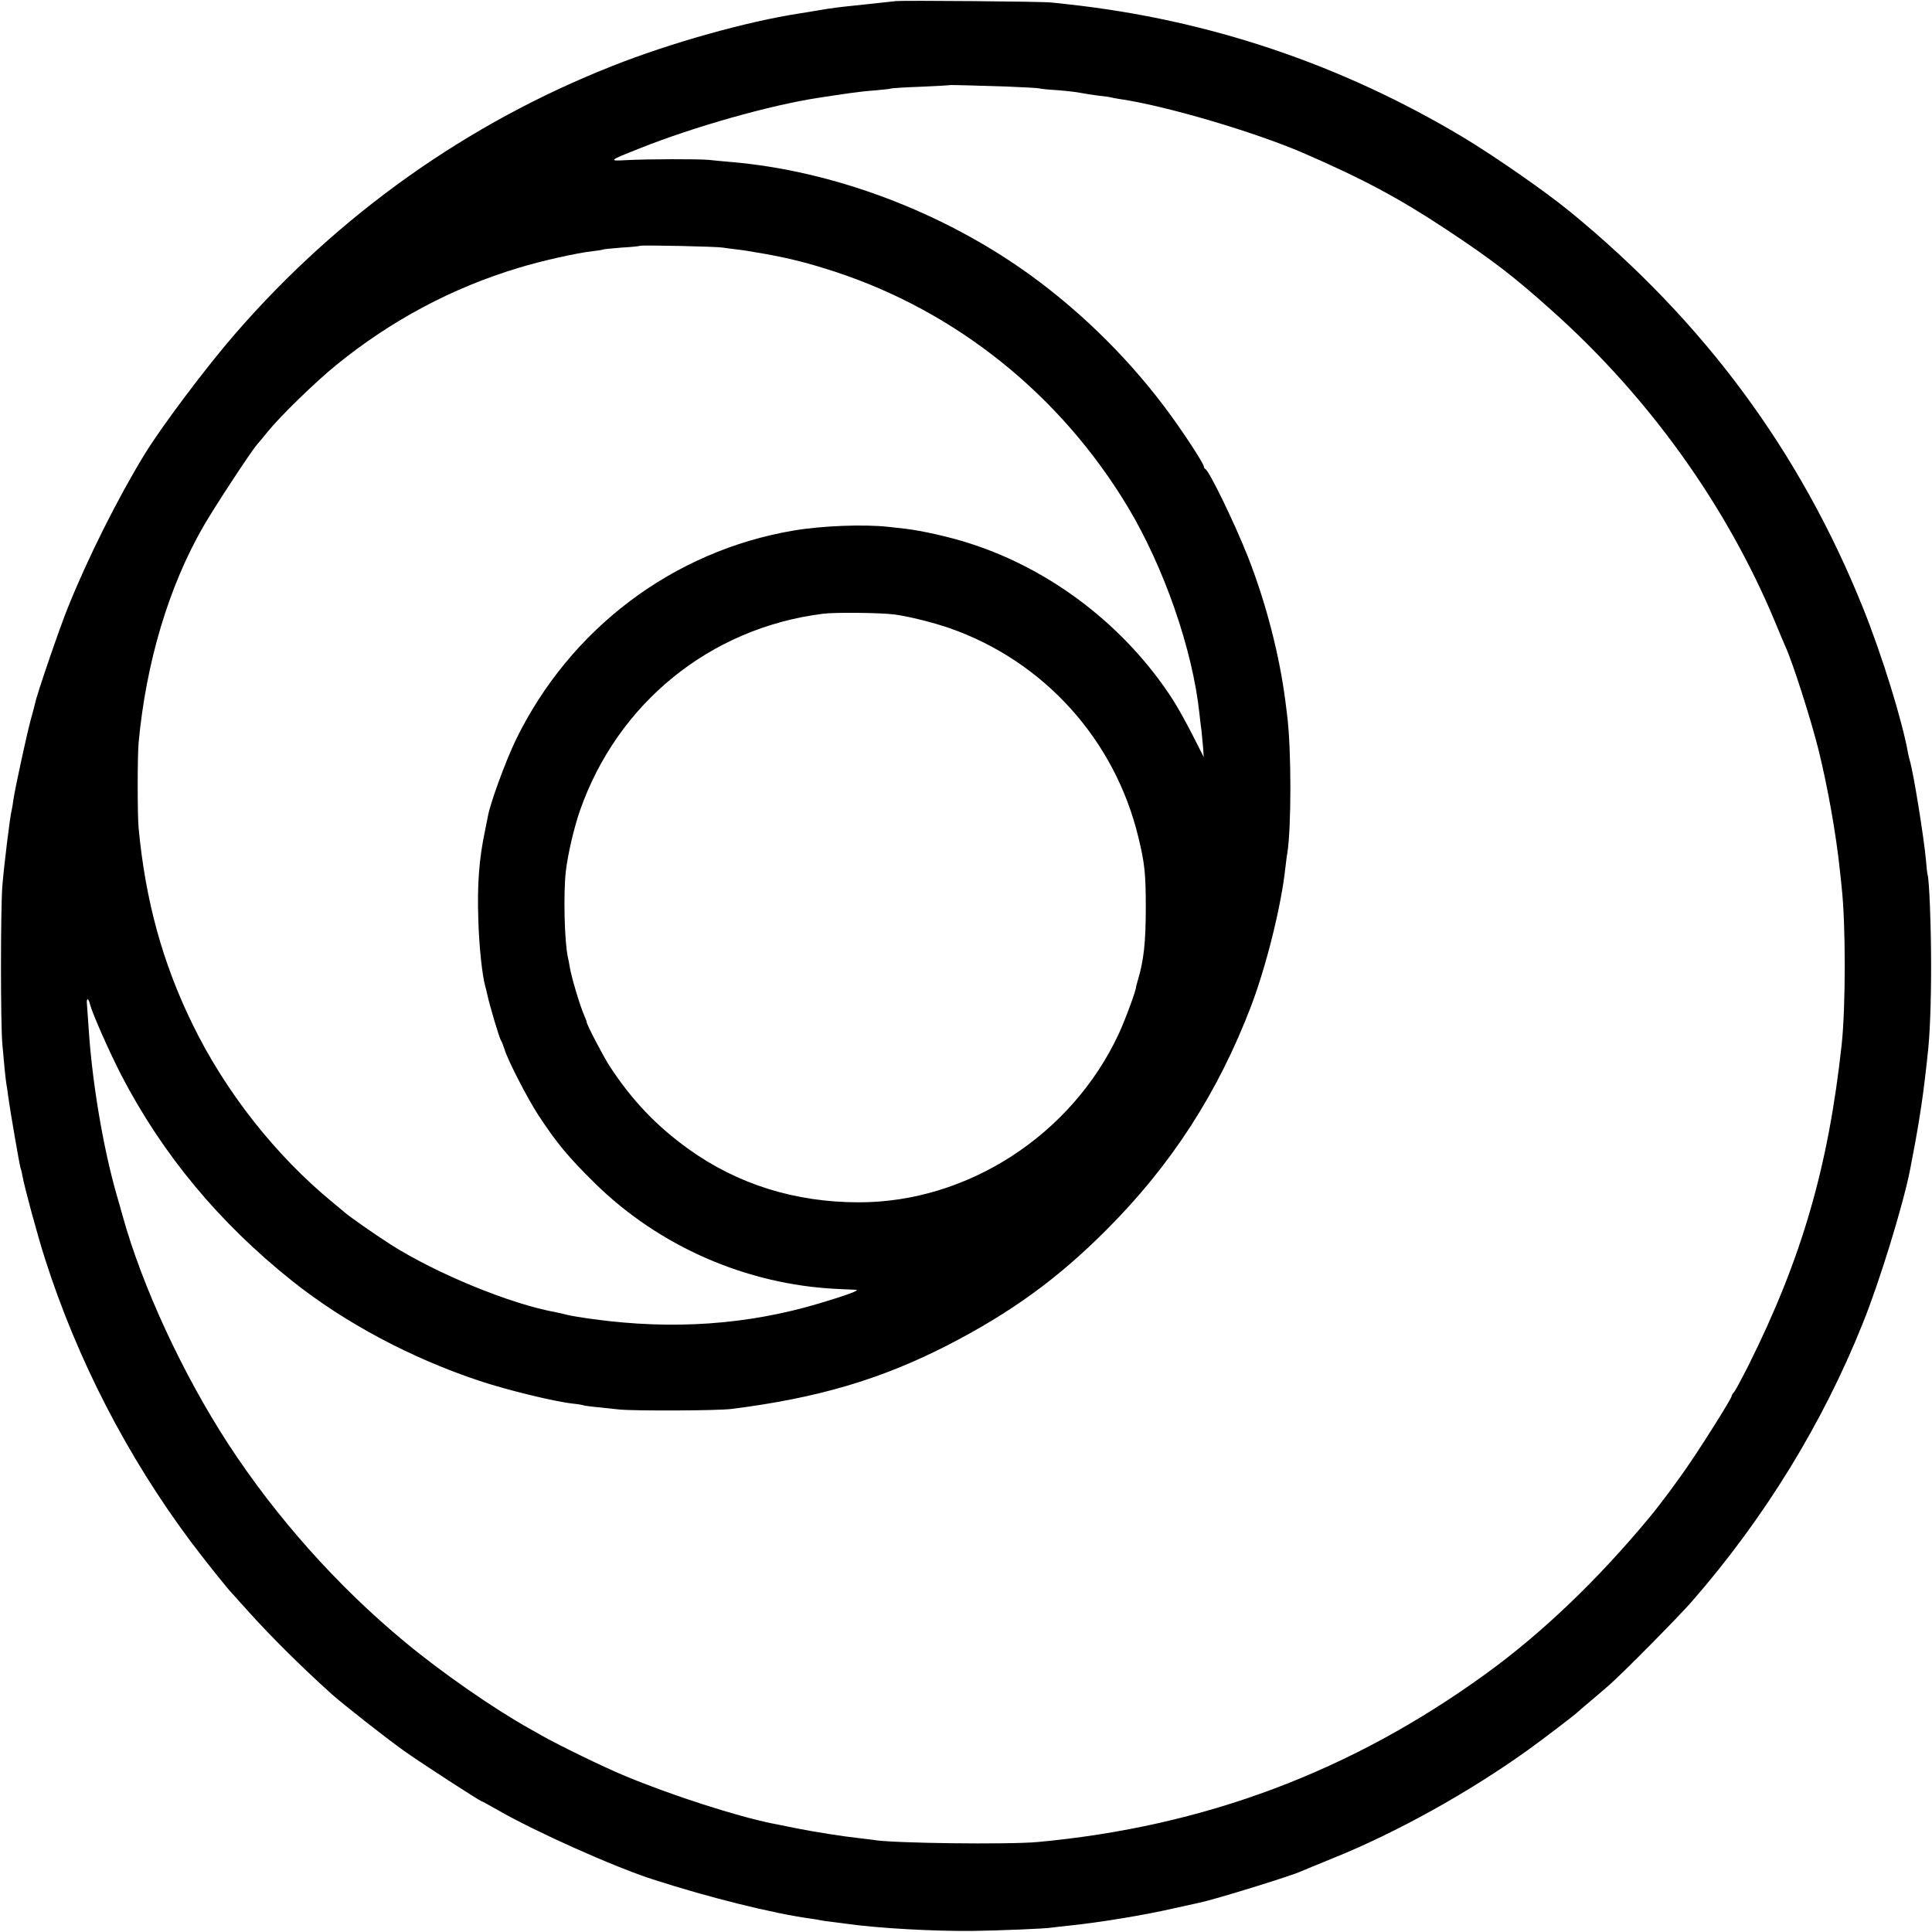 <?xml version="1.0" standalone="no"?>
<!DOCTYPE svg PUBLIC "-//W3C//DTD SVG 20010904//EN"
 "http://www.w3.org/TR/2001/REC-SVG-20010904/DTD/svg10.dtd">
<svg version="1.0" xmlns="http://www.w3.org/2000/svg"
 width="1080pt" height="1080pt" viewBox="0 0 1080 1080"
 preserveAspectRatio="xMidYMid meet">
<g transform="translate(0,1080) scale(0.1,-0.1)"
fill="#000000" stroke="none">
<path d="M5010 10794 c-19 -2 -102 -11 -185 -20 -147 -15 -175 -19 -245 -31
-52 -9 -61 -10 -110 -18 -294 -45 -719 -164 -1045 -293 -811 -320 -1529 -829
-2107 -1494 -163 -187 -414 -521 -510 -678 -150 -245 -319 -583 -430 -860 -46
-114 -171 -478 -182 -532 -3 -13 -14 -57 -26 -98 -24 -92 -86 -378 -95 -440
-3 -25 -8 -52 -10 -60 -9 -32 -44 -320 -52 -425 -10 -140 -10 -761 0 -880 11
-127 17 -185 22 -220 3 -16 8 -50 11 -75 10 -76 65 -393 69 -400 2 -4 7 -22
10 -41 11 -63 84 -333 126 -464 180 -564 460 -1107 817 -1585 70 -93 208 -267
232 -290 3 -3 43 -48 90 -100 124 -138 294 -307 465 -461 67 -59 299 -242 403
-316 91 -65 427 -283 436 -283 3 0 42 -22 88 -48 208 -120 650 -318 868 -388
316 -102 666 -189 880 -219 25 -3 52 -8 60 -10 8 -2 38 -6 65 -9 28 -4 66 -8
85 -11 172 -24 475 -41 695 -39 149 2 405 12 448 19 12 2 51 6 87 10 170 17
425 59 586 96 73 16 140 31 150 33 79 16 515 150 569 176 11 5 90 37 175 72
356 143 767 372 1095 608 82 59 263 197 275 210 3 3 34 30 70 60 36 30 83 71
105 90 74 64 390 384 463 468 404 463 731 995 954 1552 94 232 224 656 264
854 44 223 71 391 89 556 4 30 8 71 10 90 13 105 20 291 20 500 0 217 -10 483
-20 512 -2 7 -6 44 -9 82 -12 128 -69 485 -90 554 -3 9 -7 28 -10 42 -32 181
-146 549 -251 810 -352 876 -888 1601 -1635 2214 -143 117 -421 310 -600 418
-681 408 -1422 658 -2210 744 -36 4 -78 9 -95 10 -44 6 -824 12 -865 8z m624
-478 c93 -4 171 -8 175 -10 3 -2 49 -7 101 -10 52 -4 113 -11 135 -16 22 -4
66 -11 98 -15 32 -3 64 -8 70 -10 7 -2 29 -6 49 -9 254 -37 749 -183 1023
-301 334 -145 538 -254 805 -431 258 -171 377 -263 595 -459 536 -481 966
-1082 1235 -1725 28 -69 56 -134 61 -145 42 -93 141 -403 184 -574 52 -210 99
-474 120 -676 4 -33 8 -76 10 -95 23 -204 23 -666 0 -880 -75 -686 -223 -1196
-522 -1795 -36 -71 -71 -137 -79 -146 -8 -8 -14 -19 -14 -23 0 -12 -141 -238
-228 -366 -74 -110 -174 -244 -237 -319 -288 -346 -592 -637 -904 -864 -755
-549 -1577 -858 -2511 -944 -166 -15 -819 -7 -919 12 -9 1 -45 6 -81 10 -92
10 -238 33 -355 56 -55 11 -111 23 -124 25 -197 39 -570 159 -826 266 -119 49
-375 174 -470 228 -22 13 -49 28 -60 34 -203 113 -496 316 -705 490 -376 312
-716 694 -982 1101 -255 391 -484 885 -593 1280 -8 28 -23 83 -35 123 -75 265
-136 627 -155 932 -4 52 -8 109 -9 127 -4 38 9 35 18 -4 13 -50 108 -265 174
-393 231 -445 548 -826 957 -1152 293 -233 663 -430 1045 -557 150 -50 414
-115 520 -127 30 -3 57 -8 60 -9 6 -4 54 -9 200 -24 88 -9 551 -7 630 3 482
61 833 165 1205 355 354 182 617 372 890 646 363 363 624 767 809 1252 85 224
168 558 191 770 4 32 8 69 11 83 23 140 23 577 0 765 -2 17 -7 53 -10 80 -33
261 -109 556 -211 815 -75 189 -216 479 -237 488 -5 2 -8 8 -8 13 0 15 -97
165 -183 284 -216 298 -487 569 -787 787 -488 353 -1102 585 -1680 633 -41 4
-93 8 -115 11 -55 6 -351 5 -460 -1 -107 -6 -105 -4 72 66 303 121 731 242
1003 283 50 8 106 16 175 26 33 5 96 12 140 15 44 4 82 8 85 10 3 2 78 7 165
10 88 4 161 8 162 9 2 2 147 -2 327 -8z m-1594 -900 c14 -2 48 -7 75 -10 52
-6 59 -8 160 -25 140 -25 249 -53 390 -99 682 -223 1263 -690 1639 -1315 203
-338 363 -798 401 -1157 3 -30 8 -71 11 -91 2 -20 6 -62 9 -93 l4 -58 -63 124
c-34 67 -83 155 -108 194 -263 409 -676 728 -1133 875 -112 37 -278 74 -370
84 -16 2 -57 6 -90 10 -137 15 -373 6 -530 -21 -672 -114 -1248 -548 -1551
-1169 -58 -120 -145 -358 -157 -430 -3 -16 -10 -52 -16 -80 -33 -157 -44 -299
-37 -500 4 -146 22 -311 39 -370 2 -5 7 -26 11 -45 14 -64 68 -245 76 -255 4
-5 13 -28 20 -50 19 -63 127 -272 187 -365 104 -159 170 -238 317 -383 360
-354 847 -567 1351 -592 50 -2 99 -5 110 -5 25 -2 -54 -31 -205 -76 -402 -120
-818 -149 -1265 -88 -60 8 -126 19 -145 24 -19 5 -46 11 -60 14 -254 45 -670
216 -926 379 -95 61 -235 159 -260 182 -6 5 -33 28 -60 50 -322 263 -606 624
-790 1004 -166 341 -261 688 -299 1091 -7 71 -7 407 0 480 42 447 167 868 361
1206 60 105 270 425 301 459 10 11 36 43 58 70 69 86 265 277 384 374 306 249
648 432 1021 544 123 38 329 84 414 93 28 3 53 7 56 9 4 2 51 7 105 11 55 3
102 8 104 10 6 5 429 -4 461 -10z m960 -2051 c78 -10 222 -46 310 -77 527
-185 923 -624 1054 -1170 35 -145 41 -200 41 -393 0 -190 -11 -293 -44 -403
-5 -18 -10 -35 -10 -37 1 -19 -61 -186 -97 -264 -263 -565 -845 -943 -1454
-942 -355 0 -677 101 -950 297 -181 130 -317 273 -442 464 -35 54 -128 232
-128 245 0 4 -6 21 -14 38 -24 55 -73 217 -82 277 -2 14 -6 34 -9 46 -20 89
-26 358 -12 484 12 99 46 244 79 339 211 602 729 1021 1358 1100 69 9 325 6
400 -4z"/>
</g>
</svg>
